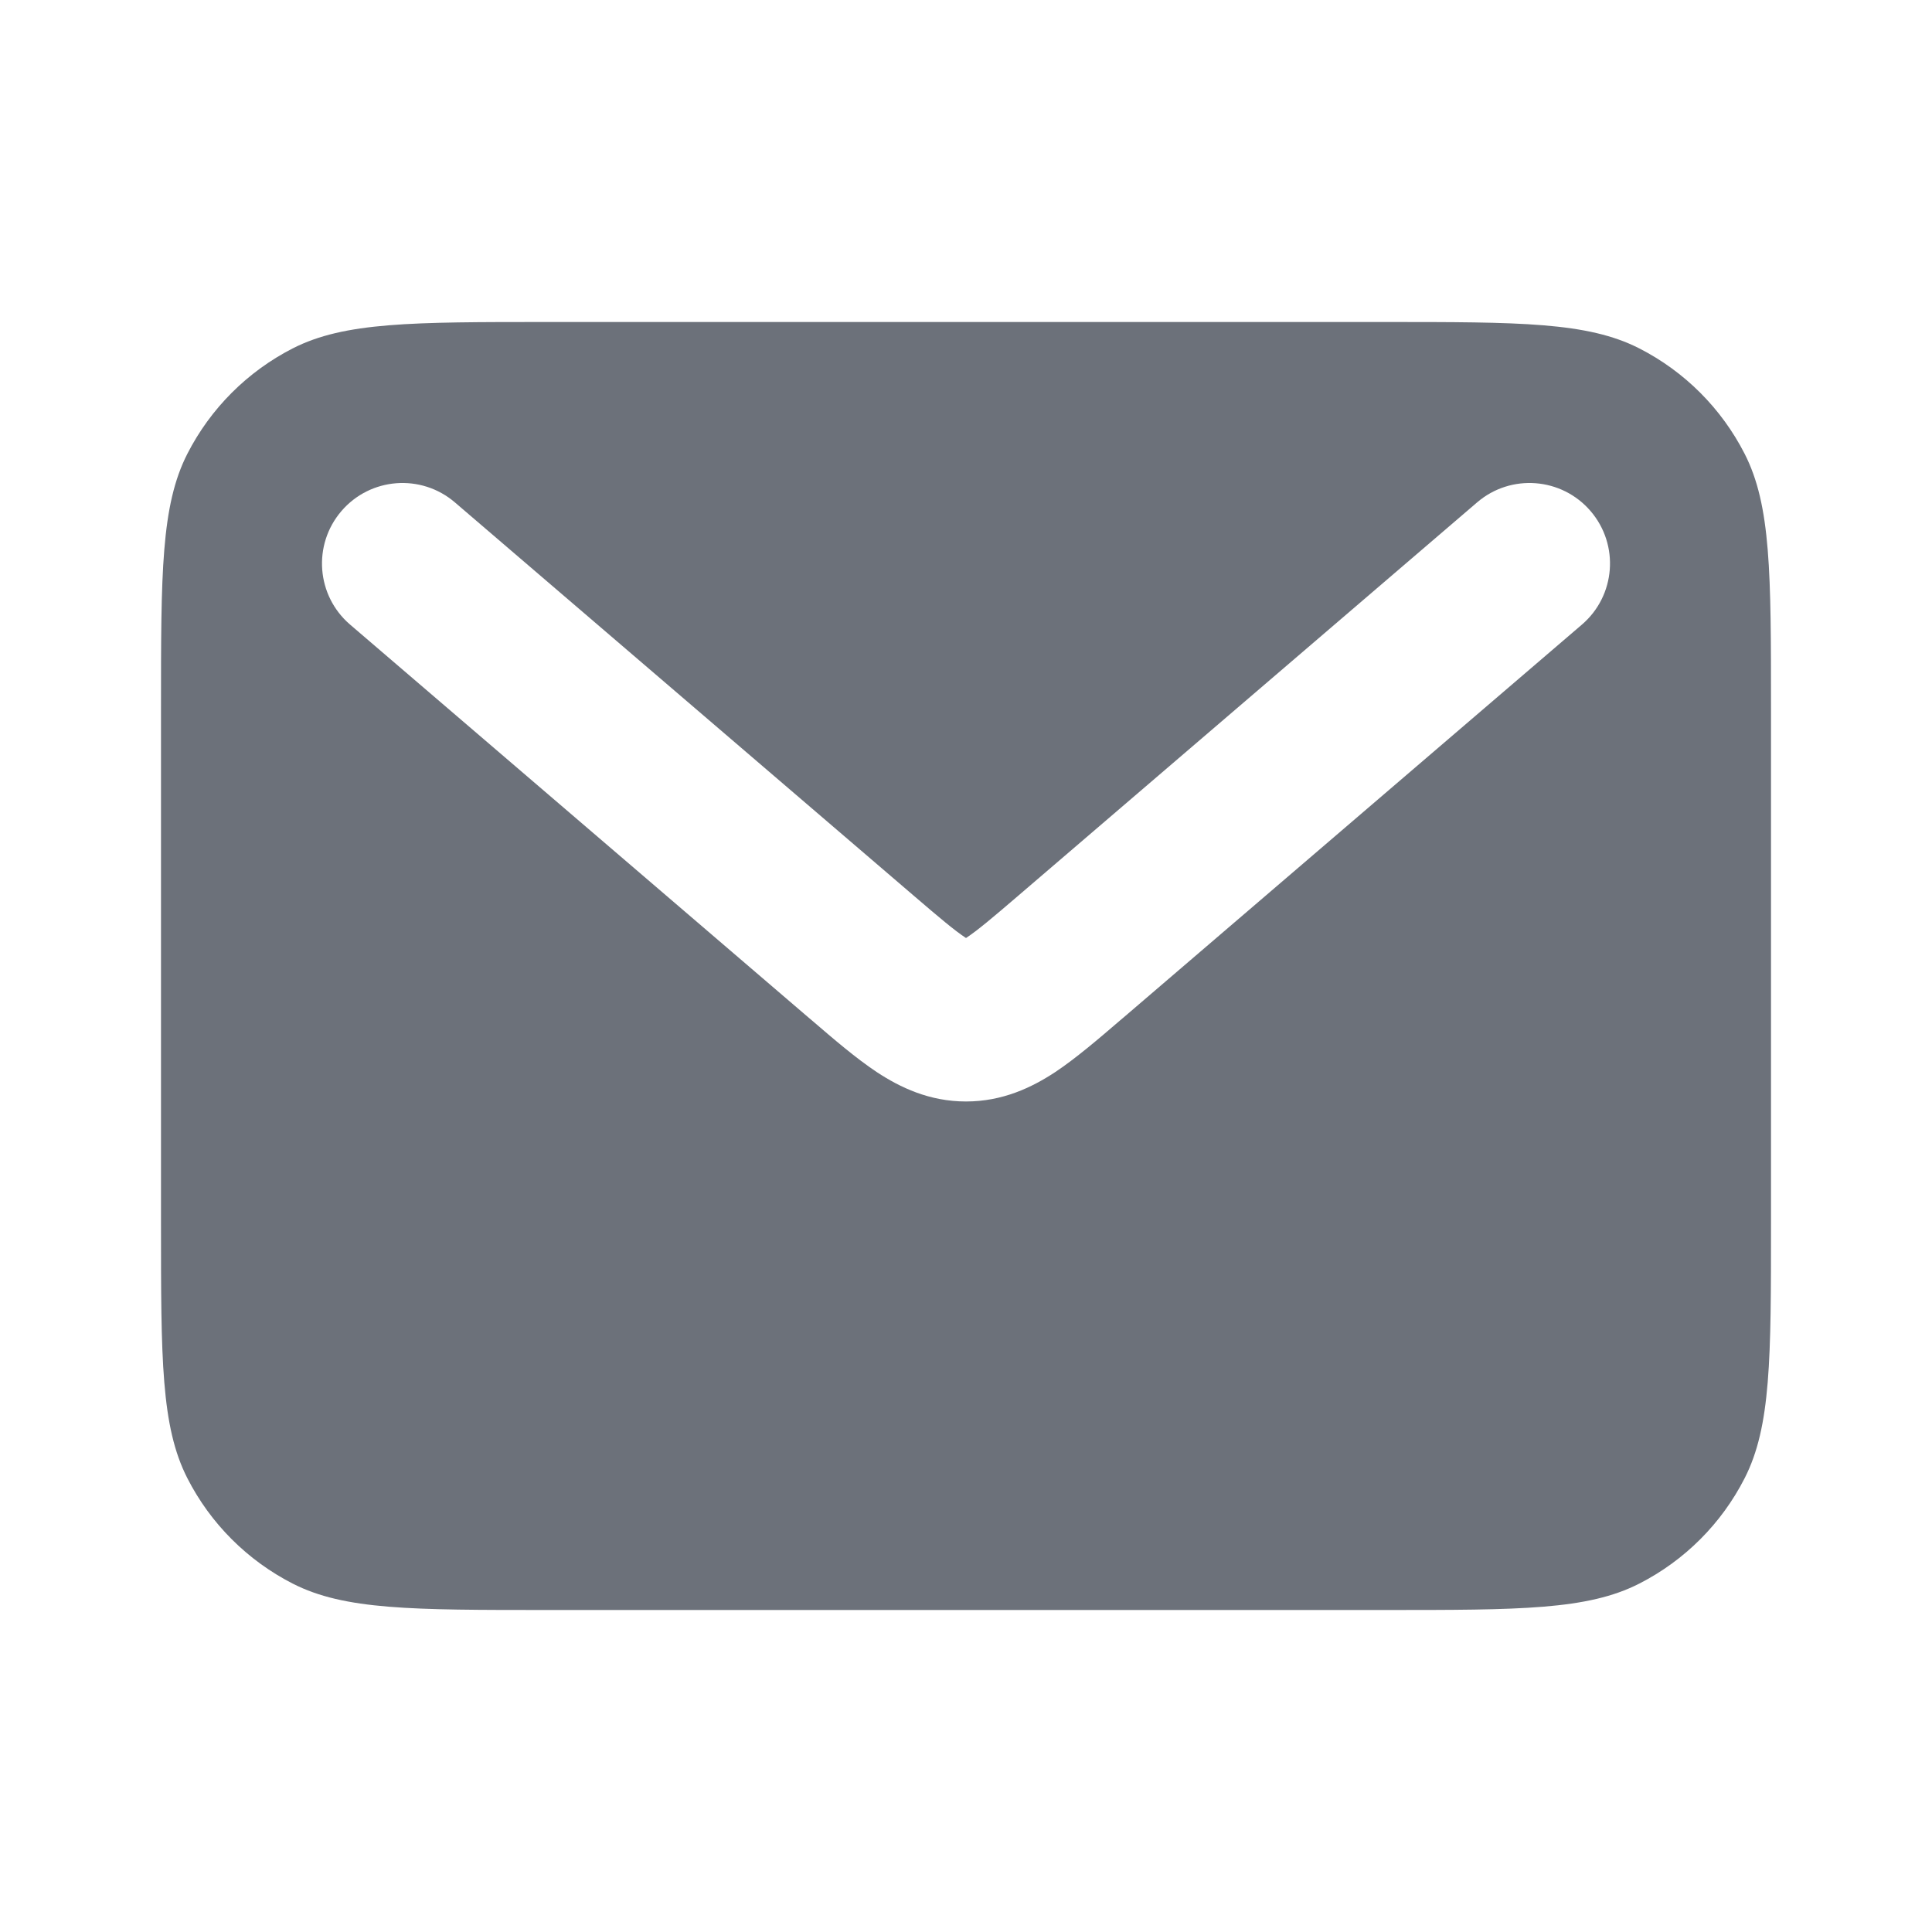 <svg width="24" height="24" viewBox="0 0 24 24" fill="none" xmlns="http://www.w3.org/2000/svg">
<path fill-rule="evenodd" clip-rule="evenodd" d="M2.327 5.638C2 6.28 2 7.12 2 8.8V15.2C2 16.88 2 17.72 2.327 18.362C2.615 18.927 3.074 19.385 3.638 19.673C4.28 20 5.12 20 6.8 20H17.2C18.88 20 19.72 20 20.362 19.673C20.927 19.385 21.385 18.927 21.673 18.362C22 17.72 22 16.88 22 15.2V8.8C22 7.12 22 6.28 21.673 5.638C21.385 5.074 20.927 4.615 20.362 4.327C19.72 4 18.88 4 17.2 4H6.8C5.12 4 4.28 4 3.638 4.327C3.074 4.615 2.615 5.074 2.327 5.638ZM5.651 6.241C5.231 5.881 4.6 5.93 4.241 6.349C3.881 6.769 3.93 7.4 4.349 7.759L10.048 12.644L10.085 12.675L10.085 12.675C10.363 12.914 10.637 13.149 10.892 13.318C11.182 13.509 11.545 13.683 12 13.683C12.455 13.683 12.818 13.509 13.108 13.318C13.362 13.149 13.637 12.914 13.915 12.675L13.915 12.675L13.952 12.644L19.651 7.759C20.07 7.4 20.119 6.769 19.759 6.349C19.4 5.93 18.768 5.881 18.349 6.241L12.651 11.125C12.321 11.408 12.143 11.558 12.005 11.649L12 11.652L11.995 11.649C11.857 11.558 11.679 11.408 11.349 11.125L5.651 6.241Z" fill="#6C717A"/>
</svg>
